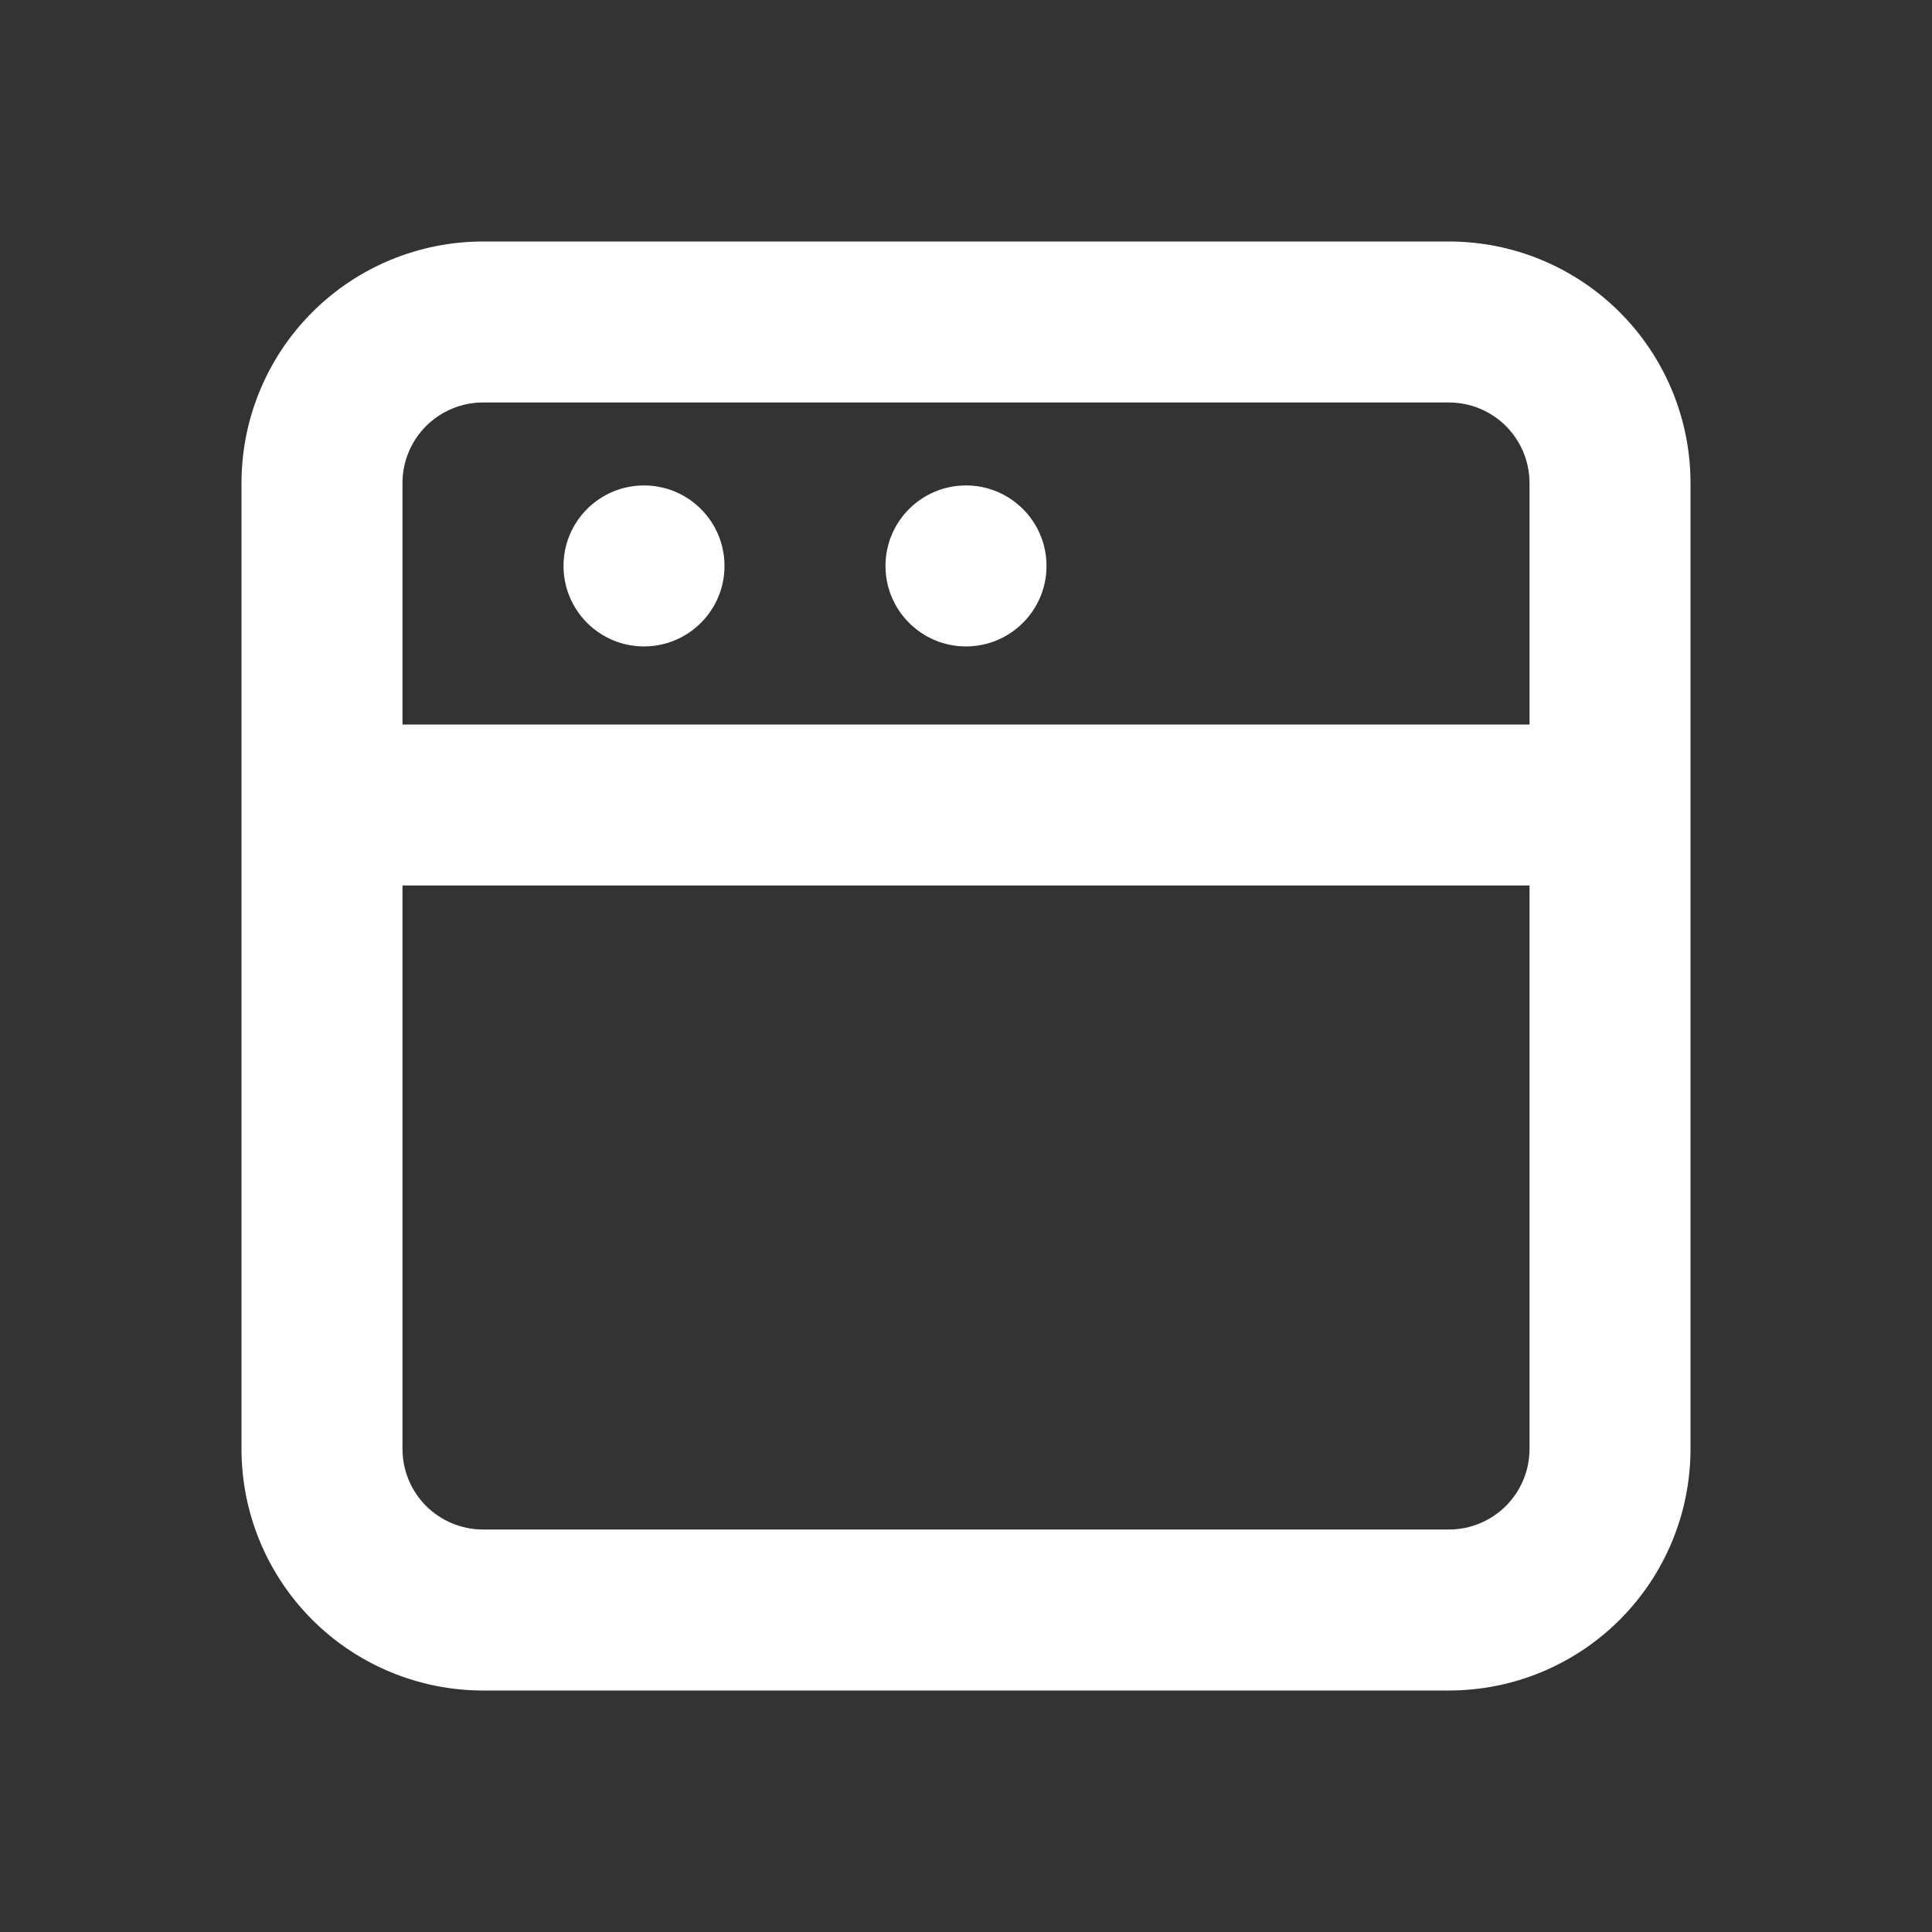 <svg width="34" height="34" viewBox="0 0 34 34" fill="none" xmlns="http://www.w3.org/2000/svg">
<rect x="0" y="0" width="34" height="34" fill="#333333" stroke="none"/>
<path d="M25.5 4.25H8.5C7.373 4.25 6.292 4.698 5.495 5.495C4.698 6.292 4.25 7.373 4.25 8.5V25.5C4.25 26.627 4.698 27.708 5.495 28.505C6.292 29.302 7.373 29.75 8.5 29.75H25.5C26.627 29.75 27.708 29.302 28.505 28.505C29.302 27.708 29.75 26.627 29.75 25.5V8.5C29.75 7.373 29.302 6.292 28.505 5.495C27.708 4.698 26.627 4.25 25.5 4.25ZM26.917 25.5C26.917 25.876 26.767 26.236 26.502 26.502C26.236 26.767 25.876 26.917 25.5 26.917H8.5C8.124 26.917 7.764 26.767 7.498 26.502C7.233 26.236 7.083 25.876 7.083 25.5V15.583H26.917V25.5ZM7.083 12.75V8.5C7.083 8.124 7.233 7.764 7.498 7.498C7.764 7.233 8.124 7.083 8.5 7.083H25.5C25.876 7.083 26.236 7.233 26.502 7.498C26.767 7.764 26.917 8.124 26.917 8.5V12.75H7.083Z" fill="white"/>
<path d="M11.333 11.376C12.116 11.376 12.75 10.742 12.75 9.959C12.75 9.177 12.116 8.543 11.333 8.543C10.551 8.543 9.917 9.177 9.917 9.959C9.917 10.742 10.551 11.376 11.333 11.376Z" fill="white"/>
<path d="M17 11.376C17.782 11.376 18.417 10.742 18.417 9.959C18.417 9.177 17.782 8.543 17 8.543C16.218 8.543 15.583 9.177 15.583 9.959C15.583 10.742 16.218 11.376 17 11.376Z" fill="white"/>
</svg>
